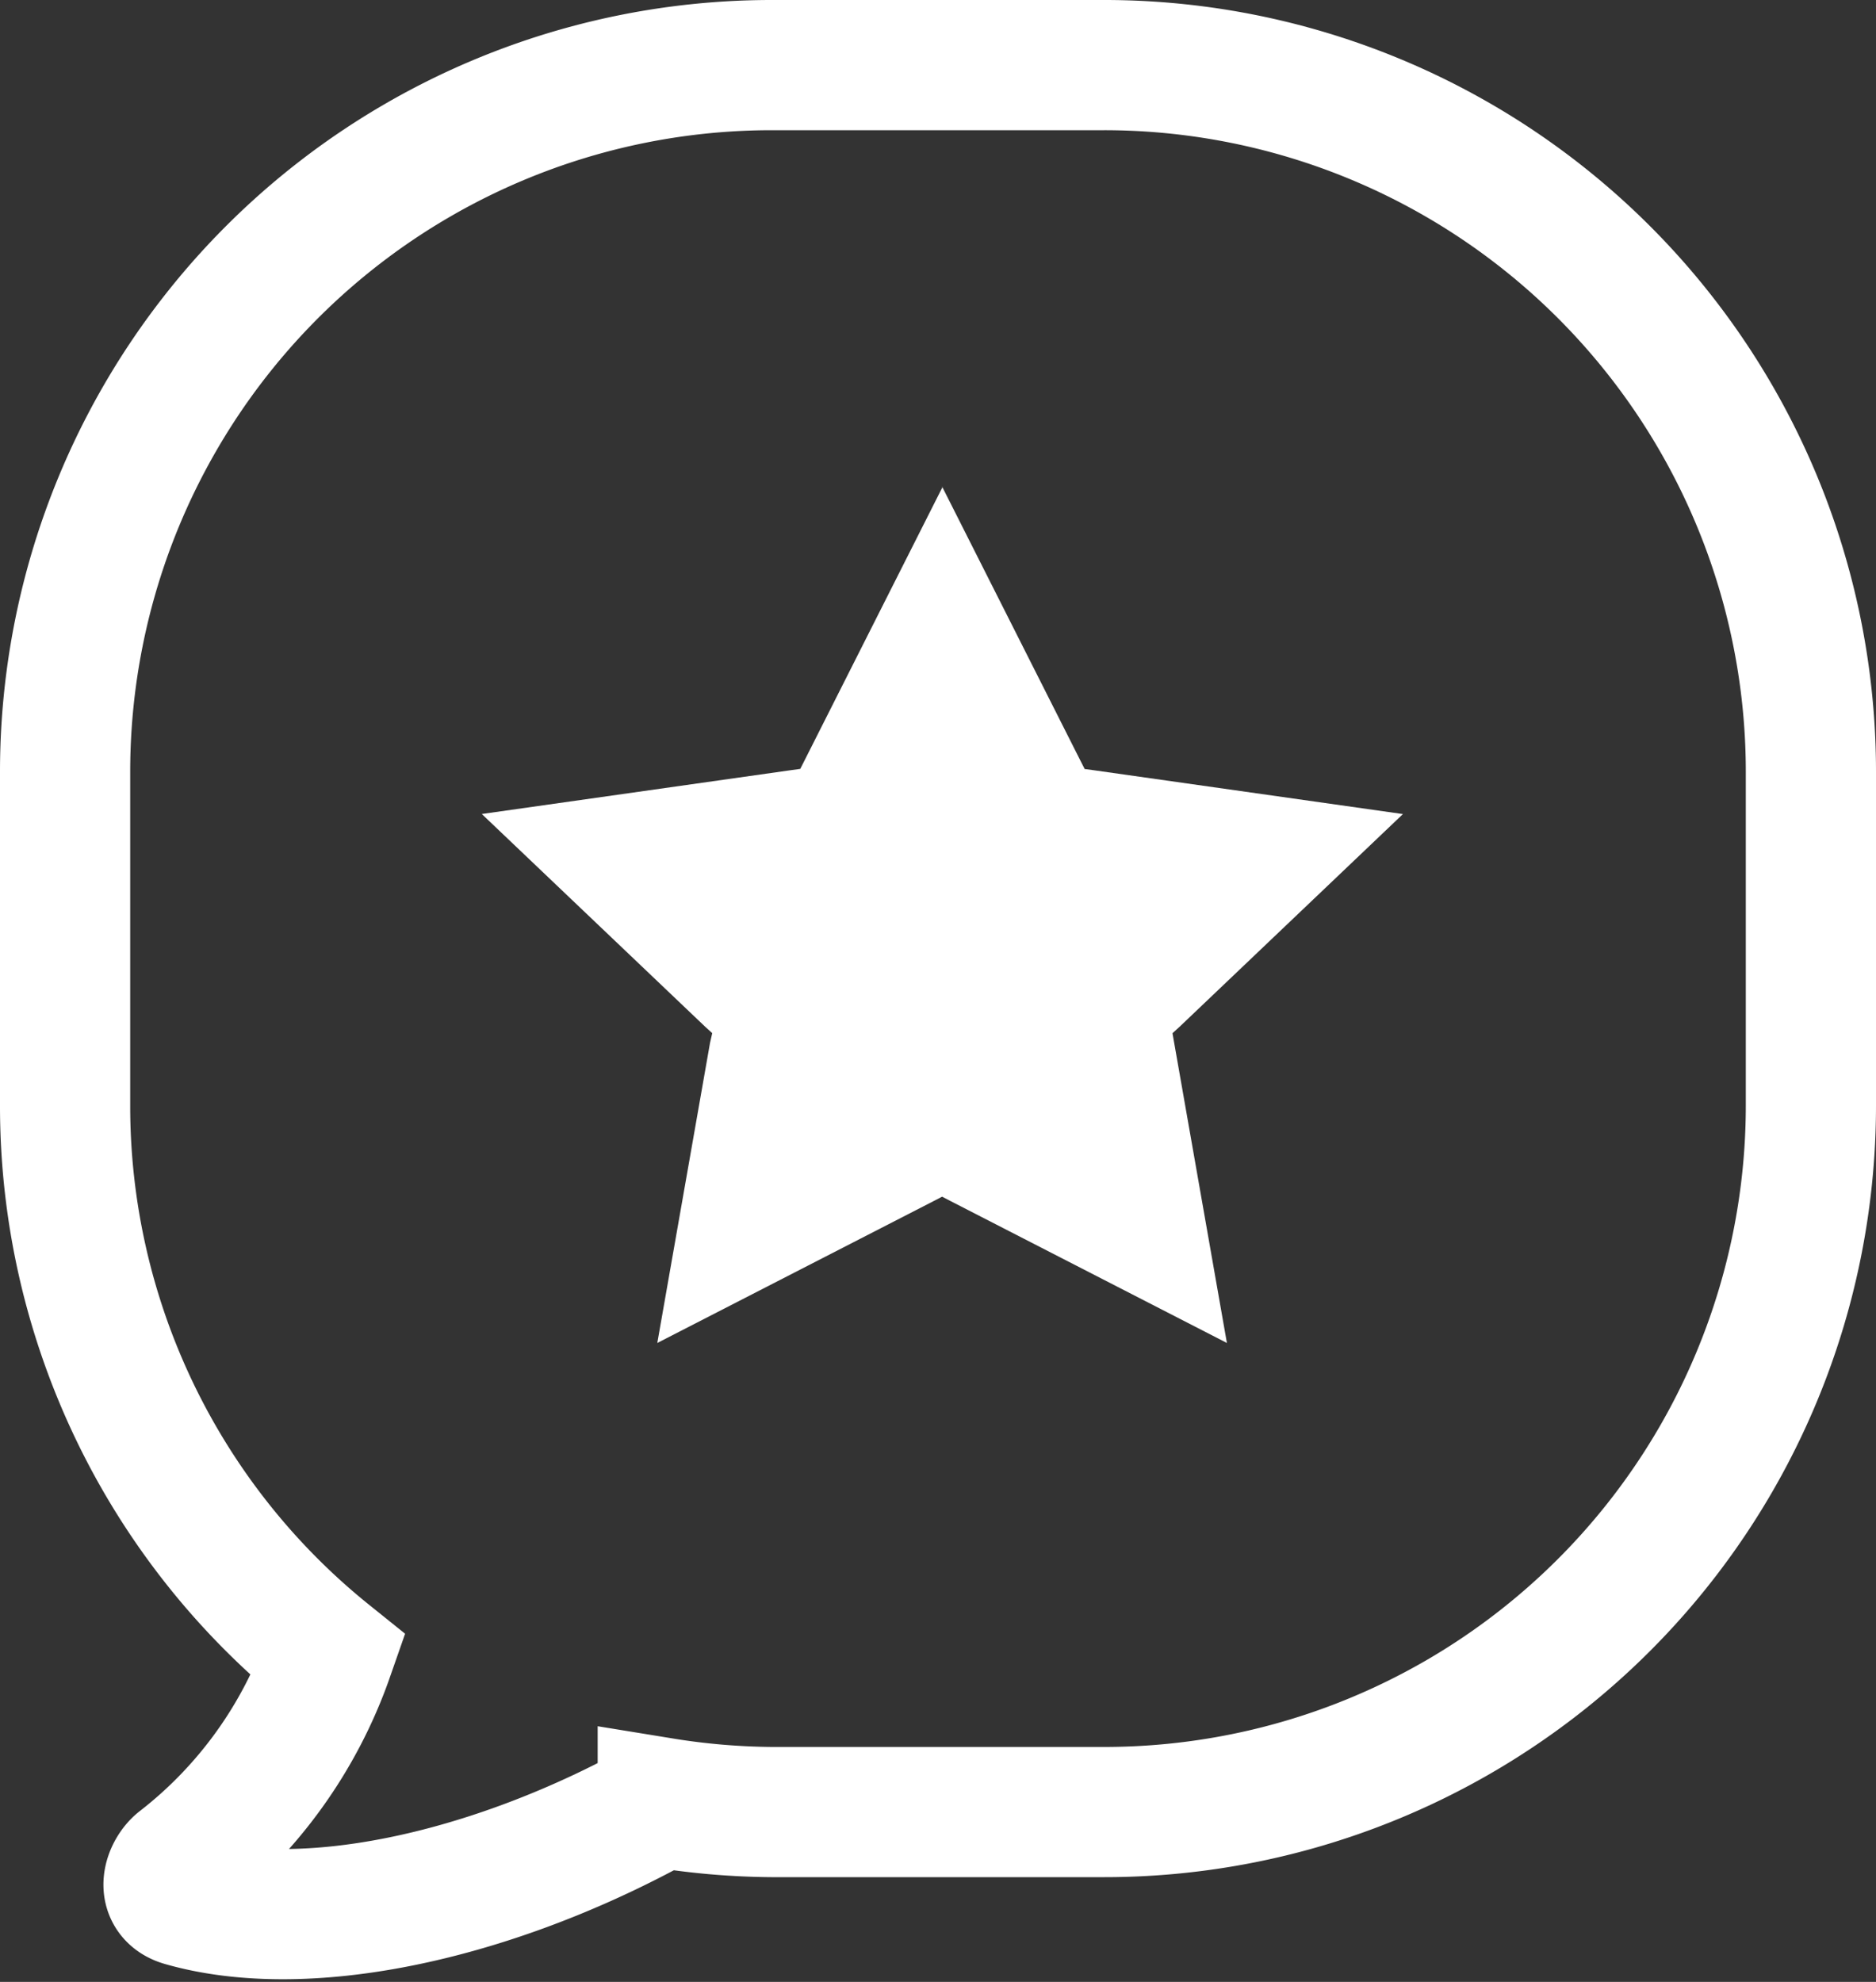 <svg xmlns="http://www.w3.org/2000/svg" width="28.818" height="30.442" viewBox="0 0 28.818 30.442"><rect x="0" y="0" width="28.818" height="30.442" fill="#333333" stroke="none"/><g id="newe" transform="translate(0.562 0.844)"><path id="パス_3132" data-name="パス 3132" d="M16.4.156H11.293A10.855 10.855.0 0 0 .438 11.011v5.128a10.83 10.83.0 0 0 4.046 8.448A6.9 6.9.0 0 1 2.2 27.763c-.165.128-.31.5.052.6 1.863.531 4.618-.06 7.091-1.375.174-.08.276-.141.276-.141a10.922 10.922.0 0 0 1.677.142H16.4A10.855 10.855.0 0 0 27.256 16.139V11.011A10.855 10.855.0 0 0 16.4.156z" transform="translate(0 0)" fill="none" stroke="#fff" stroke-width="2"/><path id="シェイプ_573" data-name="シェイプ 573" d="M17.533 10.3l2.12 4.2.068.134.149.02 4.74.672-3.43 3.266-.11.1.026.148.81 4.61-4.24-2.177-.135-.07-.135.07-4.24 2.177.81-4.61L14 18.691l-.11-.1-3.43-3.266 4.74-.672.152-.021.068-.134 2.12-4.2" transform="translate(-3.621 -3.666)" fill="#fff" fill-rule="evenodd"/></g></svg>